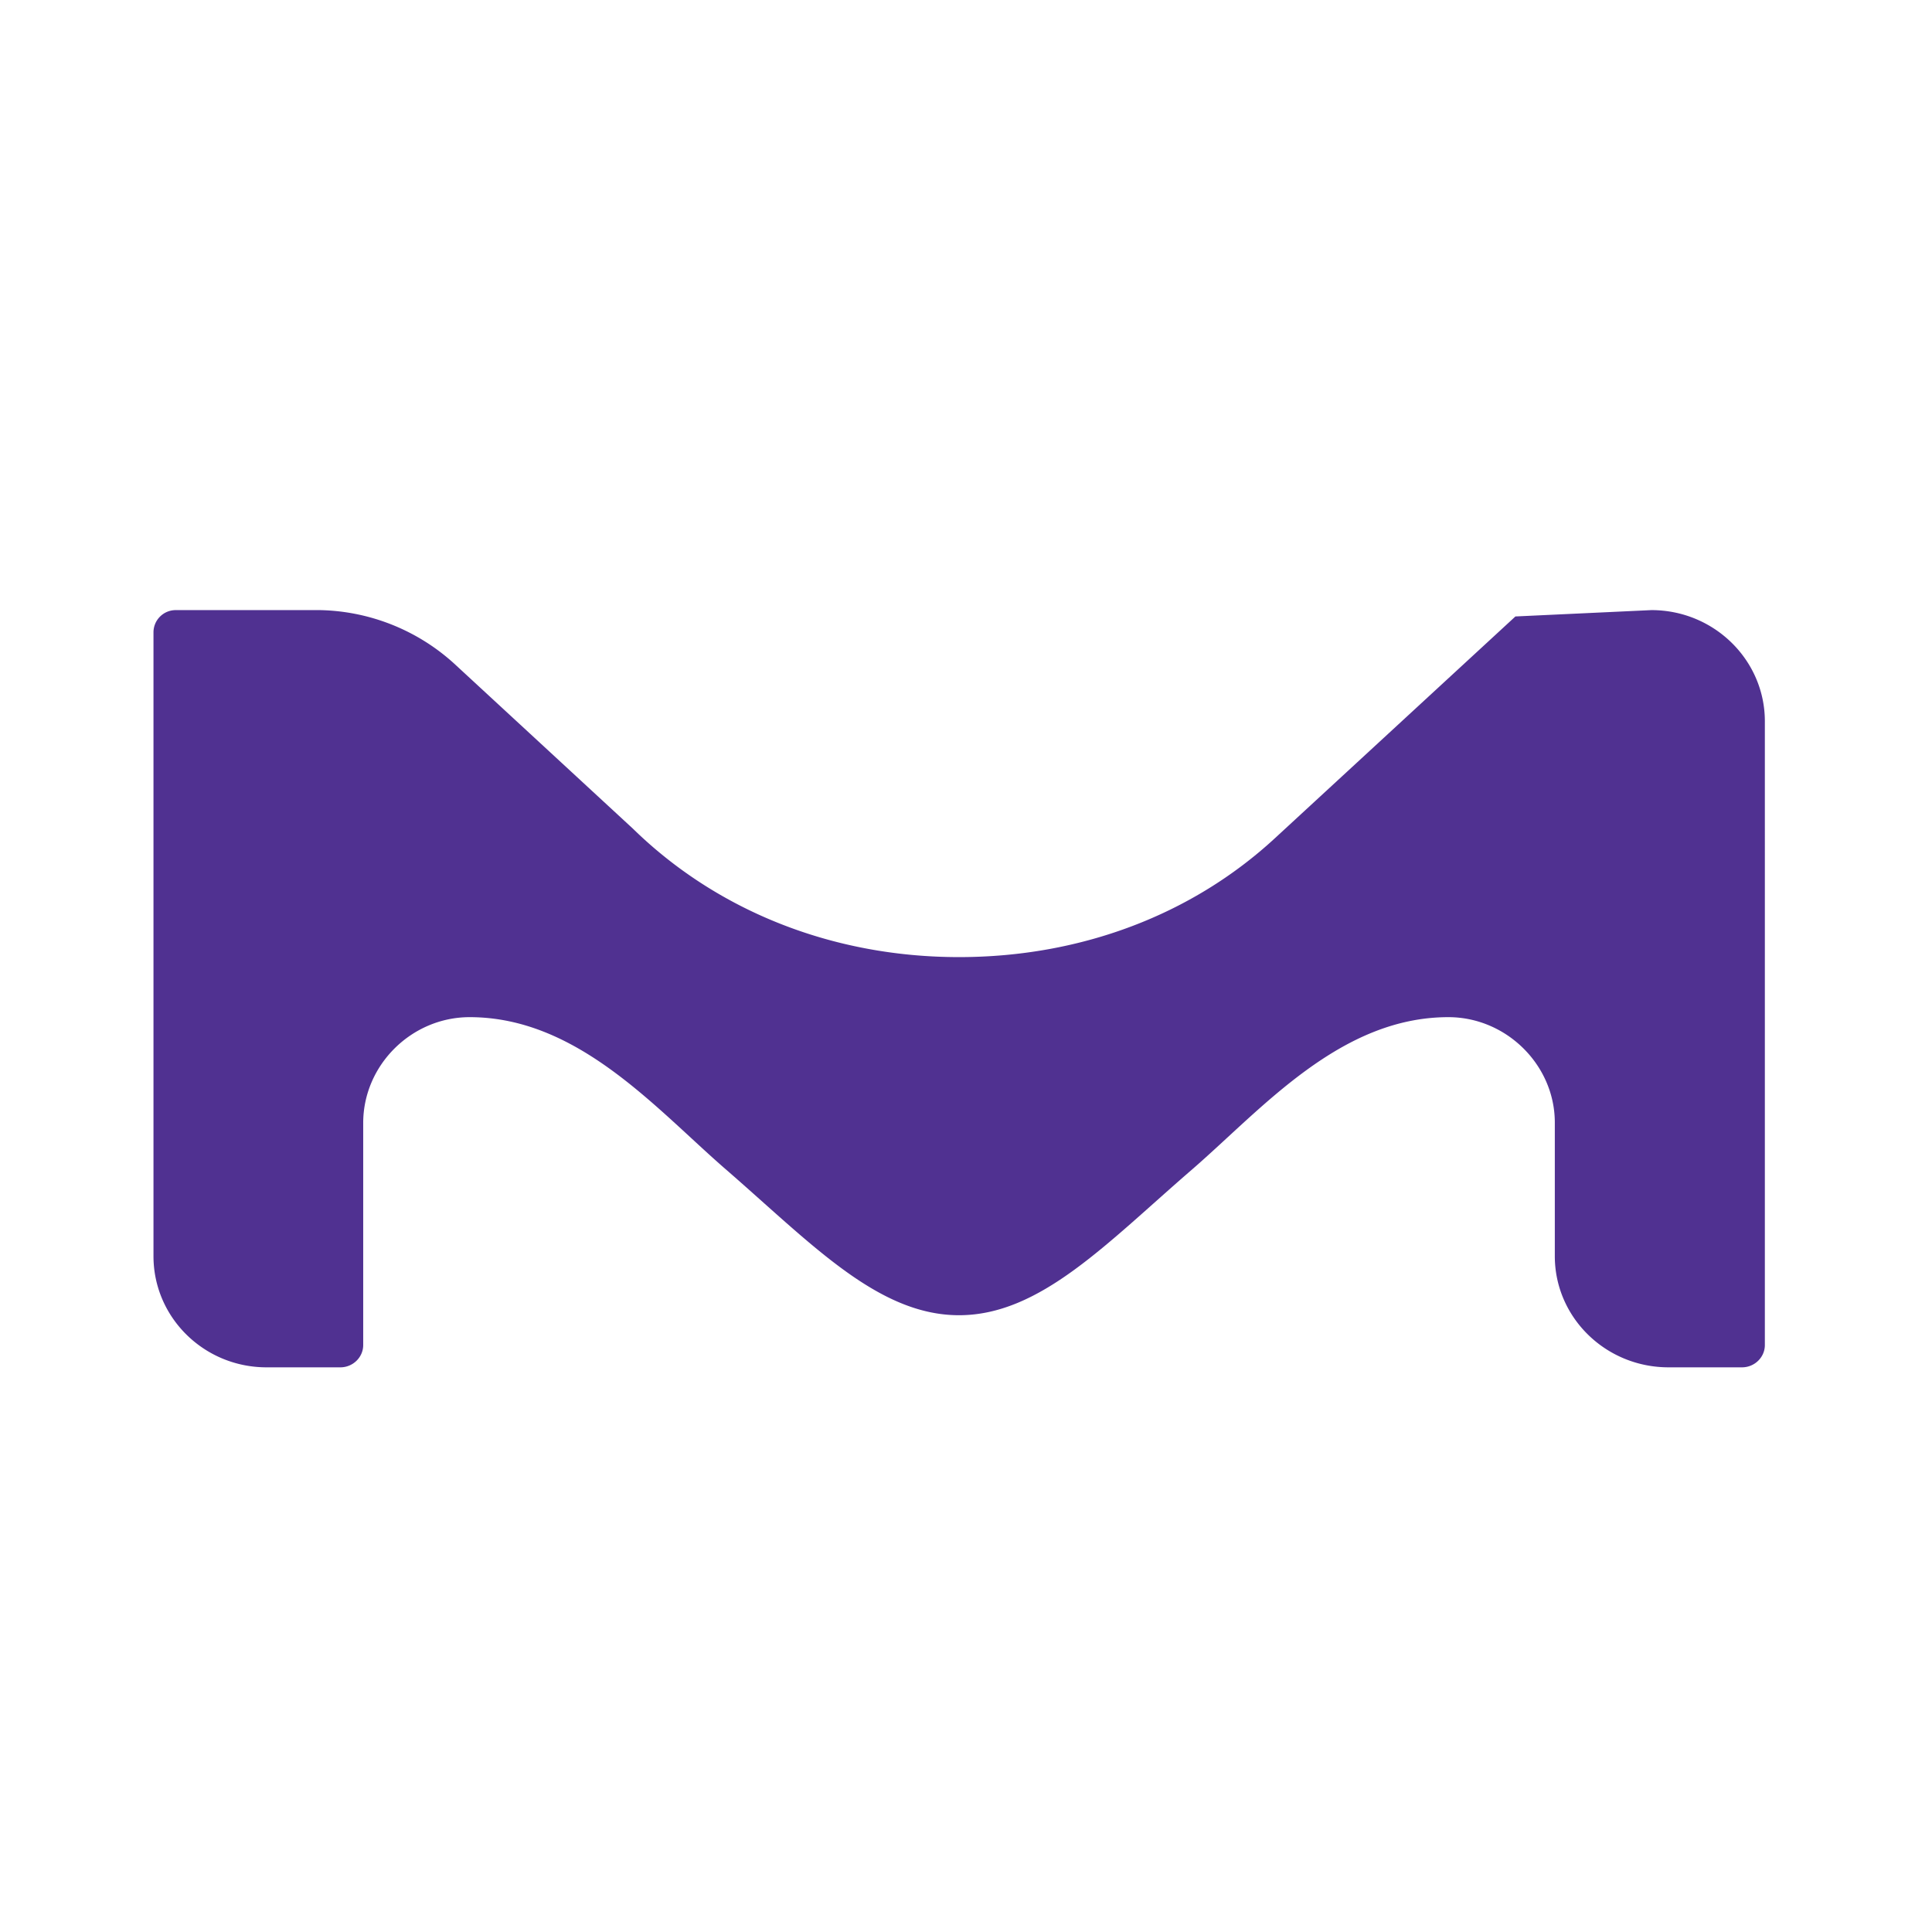 <svg xmlns="http://www.w3.org/2000/svg" viewBox="0 0 152 152"><path fill="#503191" d="M138.85 56.75c0-4.825-4-8.75-8.925-8.75l-10.7.5L100.3 65.95c-6.5 6-15.25 9.35-24.85 9.35-10 0-19.075-3.675-25.65-10.1L35.75 52.225A16.175 16.175 0 0 0 25.15 48H13.825a1.75 1.75 0 0 0-1.75 1.75v49.075c0 4.825 3.975 8.75 8.9 8.75h5.8c1 0 1.8-.8 1.8-1.75V88.35c0-4.55 3.8-8.325 8.375-8.325 8.5 0 14.625 7.175 20.125 11.95 6.75 5.85 11.975 11.5 18.375 11.5s11.6-5.65 18.375-11.5c5.5-4.775 11.625-11.95 20.125-11.95 4.55 0 8.35 3.75 8.375 8.25v10.55c0 4.825 4 8.75 8.95 8.75h5.775c1 0 1.8-.8 1.8-1.75Z"/></svg>